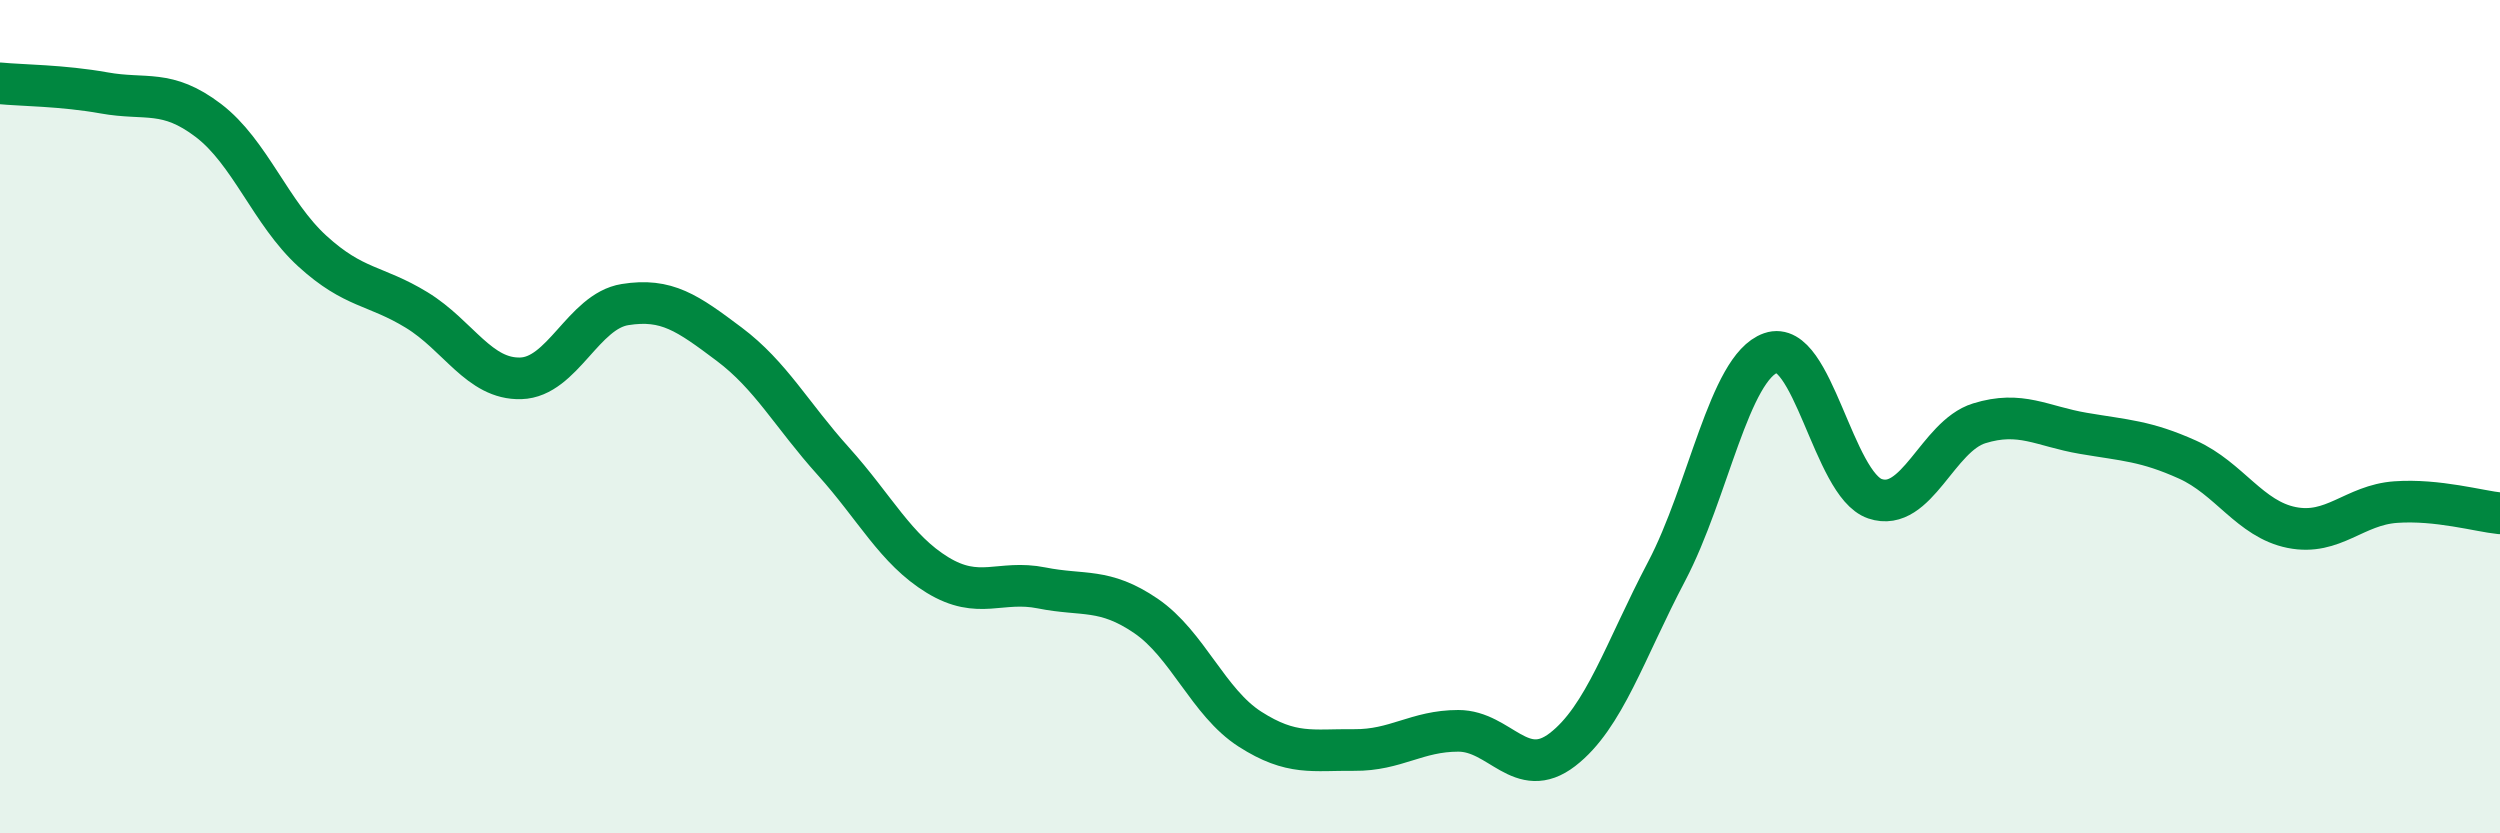
    <svg width="60" height="20" viewBox="0 0 60 20" xmlns="http://www.w3.org/2000/svg">
      <path
        d="M 0,2 C 0.5,2.05 1.5,2.05 2.5,2.23 C 3.5,2.41 4,2.13 5,2.89 C 6,3.65 6.5,5.12 7.5,6.03 C 8.5,6.94 9,6.83 10,7.44 C 11,8.05 11.5,9.11 12.5,9.08 C 13.5,9.05 14,7.47 15,7.31 C 16,7.15 16.5,7.51 17.5,8.26 C 18.5,9.01 19,9.96 20,11.07 C 21,12.18 21.5,13.19 22.5,13.8 C 23.5,14.41 24,13.91 25,14.11 C 26,14.31 26.5,14.1 27.5,14.78 C 28.5,15.46 29,16.86 30,17.5 C 31,18.14 31.5,17.99 32.5,18 C 33.5,18.01 34,17.54 35,17.54 C 36,17.54 36.5,18.76 37.5,17.99 C 38.5,17.22 39,15.61 40,13.71 C 41,11.81 41.5,8.82 42.5,8.47 C 43.5,8.12 44,11.63 45,11.97 C 46,12.31 46.5,10.47 47.5,10.16 C 48.5,9.85 49,10.23 50,10.4 C 51,10.57 51.5,10.58 52.5,11.03 C 53.5,11.48 54,12.46 55,12.66 C 56,12.86 56.5,12.12 57.5,12.05 C 58.5,11.98 59.5,12.27 60,12.32L60 20L0 20Z"
        fill="#008740"
        opacity="0.1"
        stroke-linecap="round"
        stroke-linejoin="round"
      />
      <path
        d="M 0,2 C 0.5,2.05 1.5,2.05 2.5,2.23 C 3.5,2.41 4,2.13 5,2.89 C 6,3.65 6.5,5.12 7.5,6.03 C 8.5,6.94 9,6.83 10,7.44 C 11,8.05 11.5,9.11 12.5,9.08 C 13.5,9.05 14,7.47 15,7.31 C 16,7.15 16.5,7.51 17.5,8.26 C 18.5,9.01 19,9.96 20,11.07 C 21,12.18 21.5,13.19 22.5,13.8 C 23.5,14.41 24,13.91 25,14.11 C 26,14.31 26.5,14.1 27.5,14.78 C 28.5,15.46 29,16.86 30,17.5 C 31,18.14 31.5,17.99 32.5,18 C 33.5,18.01 34,17.54 35,17.54 C 36,17.54 36.5,18.76 37.5,17.99 C 38.5,17.22 39,15.61 40,13.71 C 41,11.81 41.5,8.82 42.5,8.47 C 43.5,8.12 44,11.63 45,11.97 C 46,12.31 46.5,10.47 47.5,10.16 C 48.5,9.85 49,10.23 50,10.4 C 51,10.57 51.5,10.58 52.5,11.03 C 53.5,11.48 54,12.46 55,12.66 C 56,12.86 56.5,12.12 57.5,12.05 C 58.5,11.98 59.5,12.27 60,12.32"
        stroke="#008740"
        stroke-width="1"
        fill="none"
        stroke-linecap="round"
        stroke-linejoin="round"
      />
    </svg>
  